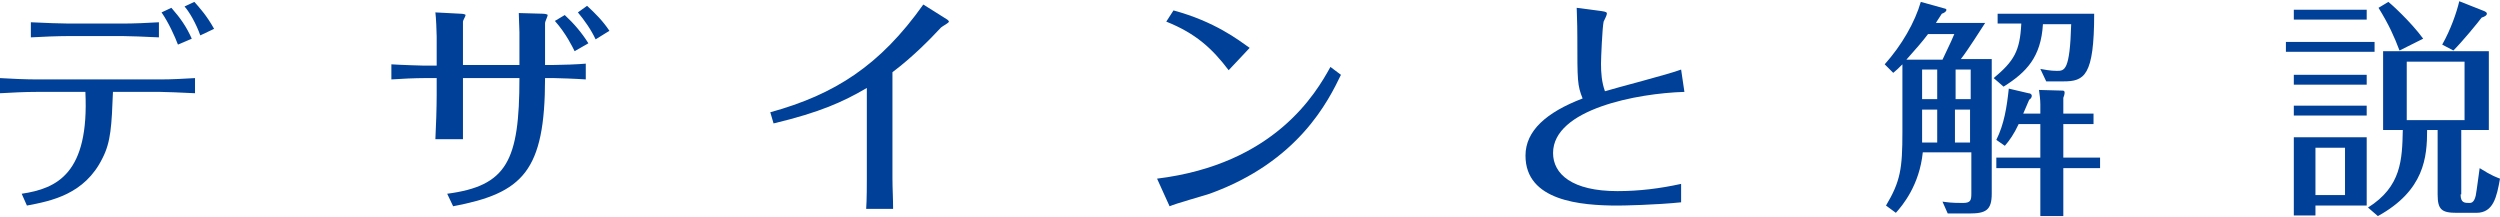 <?xml version="1.0" encoding="UTF-8"?>
<svg xmlns="http://www.w3.org/2000/svg" xmlns:xlink="http://www.w3.org/1999/xlink" width="300pt" height="26pt" viewBox="0 0 300 26" version="1.1">
<g id="surface1">
<path style=" stroke:none;fill-rule:nonzero;fill:rgb(0%,25.098%,59.608%);fill-opacity:1;" d="M 2.602 23.25 C 6.855 22.621 10.719 20.805 10.246 11.027 L 4.414 11.027 C 2.914 11.027 1.496 11.109 0 11.188 L 0 9.371 C 1.184 9.453 3.23 9.531 4.414 9.531 L 19.227 9.531 C 20.645 9.531 21.984 9.453 23.402 9.371 L 23.402 11.188 C 21.984 11.109 19.621 11.027 19.227 11.027 L 13.555 11.027 C 13.395 15.051 13.316 17.02 12.293 18.992 C 10.164 23.328 6.148 24.117 3.23 24.668 Z M 19.07 4.484 C 17.652 4.406 15.289 4.328 14.734 4.328 L 8.273 4.328 C 7.012 4.328 4.965 4.406 3.703 4.484 L 3.703 2.672 C 5.043 2.75 7.645 2.828 8.273 2.828 L 14.734 2.828 C 15.918 2.828 17.969 2.75 19.07 2.672 Z M 21.355 5.352 C 20.961 4.328 20.254 2.75 19.387 1.488 L 20.566 0.938 C 21.672 2.199 22.379 3.223 23.012 4.641 Z M 24.035 4.246 C 23.562 2.906 22.773 1.488 22.145 0.777 L 23.324 0.227 C 23.879 0.855 24.824 1.883 25.691 3.461 Z M 24.035 4.246 "/>
<path style=" stroke:none;fill-rule:nonzero;fill:rgb(0%,25.098%,59.608%);fill-opacity:1;" d="M 52.402 9.371 L 50.906 9.371 C 49.883 9.371 47.992 9.453 46.965 9.531 L 46.965 7.719 C 48.07 7.797 50.75 7.875 50.906 7.875 L 52.402 7.875 L 52.402 4.406 C 52.402 3.852 52.324 2.039 52.246 1.488 L 55.242 1.645 C 55.555 1.645 55.871 1.723 55.871 1.805 C 55.871 1.961 55.555 2.434 55.555 2.594 L 55.555 7.797 L 62.332 7.797 L 62.332 3.852 C 62.332 3.223 62.254 2.199 62.254 1.566 L 65.09 1.645 C 65.406 1.645 65.723 1.723 65.723 1.805 C 65.723 1.961 65.406 2.594 65.406 2.75 L 65.406 7.797 L 66.43 7.797 C 67.297 7.797 69.504 7.719 70.293 7.637 L 70.293 9.531 C 69.266 9.453 66.824 9.371 66.508 9.371 L 65.406 9.371 C 65.406 20.57 62.727 23.172 54.375 24.75 L 53.664 23.25 C 60.836 22.305 62.332 19.309 62.332 9.371 L 55.555 9.371 L 55.555 11.422 C 55.555 12.605 55.555 15.523 55.555 16.707 L 52.246 16.707 C 52.324 15.285 52.402 12.844 52.402 11.344 Z M 68.953 6.141 C 68.715 5.668 67.926 4.012 66.586 2.512 L 67.77 1.805 C 68.875 2.828 69.82 3.934 70.605 5.195 Z M 70.449 0.699 C 71.473 1.645 72.34 2.512 73.129 3.695 L 71.473 4.723 C 70.922 3.539 70.133 2.434 69.348 1.488 Z M 70.449 0.699 "/>
<path style=" stroke:none;fill-rule:nonzero;fill:rgb(0%,25.098%,59.608%);fill-opacity:1;" d="M 92.434 13.473 C 100.156 11.344 105.594 7.875 110.797 0.543 L 113.555 2.277 C 113.711 2.355 113.871 2.512 113.871 2.594 C 113.871 2.75 113.082 3.145 112.922 3.301 C 111.664 4.641 109.613 6.77 107.094 8.664 L 107.094 21.359 C 107.094 22.621 107.172 23.801 107.172 25.062 L 103.941 25.062 C 104.02 24.039 104.02 21.988 104.02 21.438 L 104.02 10.555 C 101.184 12.211 98.426 13.473 92.828 14.812 Z M 92.434 13.473 "/>
<path style=" stroke:none;fill-rule:nonzero;fill:rgb(0%,25.098%,59.608%);fill-opacity:1;" d="M 160.914 8.98 C 159.418 12.055 155.871 19.387 145.152 23.25 C 144.445 23.488 141.055 24.434 140.348 24.75 L 138.848 21.438 C 152.957 19.703 157.918 11.188 159.652 8.031 Z M 147.438 8.426 C 145.469 5.824 143.5 4.012 139.953 2.594 L 140.82 1.25 C 145.785 2.594 148.621 4.801 149.961 5.746 Z M 147.438 8.426 "/>
<path style=" stroke:none;fill-rule:nonzero;fill:rgb(0%,25.098%,59.608%);fill-opacity:1;" d="M 202.129 11.027 C 196.531 11.188 186.367 13.078 186.367 18.363 C 186.367 20.887 188.652 22.934 194.09 22.934 C 196.691 22.934 199.211 22.621 201.734 22.066 L 201.734 24.277 C 198.738 24.59 194.719 24.668 194.168 24.668 C 189.676 24.668 183.059 24.117 183.059 18.676 C 183.059 15.68 185.578 13.473 189.914 11.816 C 189.281 10.242 189.281 9.688 189.281 4.484 C 189.281 2.512 189.203 1.488 189.203 0.938 L 192.199 1.332 C 192.75 1.41 192.828 1.488 192.828 1.645 C 192.828 1.805 192.516 2.434 192.434 2.594 C 192.277 3.301 192.121 7.008 192.121 7.637 C 192.121 8.742 192.199 9.848 192.594 10.949 C 193.852 10.555 200.316 8.898 201.734 8.348 Z M 202.129 11.027 "/>
<path style=" stroke:none;fill-rule:nonzero;fill:rgb(0%,25.098%,59.608%);fill-opacity:1;" d="M 239.008 7.164 L 239.008 23.25 C 239.008 25.223 238.297 25.617 236.328 25.617 L 233.727 25.617 L 233.098 24.195 C 233.727 24.277 234.121 24.355 235.539 24.355 C 236.484 24.355 236.562 24.039 236.562 23.172 L 236.562 18.281 L 230.734 18.281 C 230.34 22.227 228.289 24.668 227.504 25.539 L 226.32 24.668 C 228.055 21.754 228.289 20.254 228.289 15.84 L 228.289 7.719 C 227.816 8.191 227.582 8.426 227.188 8.742 L 226.164 7.719 C 228.211 5.43 229.789 2.672 230.496 0.227 L 233.332 1.016 C 233.414 1.016 233.57 1.094 233.57 1.172 C 233.57 1.41 233.254 1.566 233.02 1.645 C 232.547 2.355 232.465 2.512 232.309 2.75 L 238.219 2.75 C 237.746 3.461 236.172 5.98 235.305 7.086 L 239.008 7.086 Z M 233.098 7.164 C 234.199 4.879 234.277 4.641 234.516 4.09 L 231.363 4.09 C 230.652 5.035 229.945 5.824 228.762 7.164 Z M 230.652 11.895 L 232.465 11.895 L 232.465 8.348 L 230.652 8.348 Z M 230.652 17.102 L 232.465 17.102 L 232.465 13.156 L 230.652 13.156 Z M 234.672 8.348 L 234.672 11.895 L 236.484 11.895 L 236.484 8.348 Z M 236.406 13.156 L 234.594 13.156 L 234.594 17.102 L 236.406 17.102 Z M 239.242 9.371 C 241.688 7.324 242.395 6.141 242.555 2.828 L 239.715 2.828 L 239.715 1.645 L 251.301 1.645 C 251.301 9.137 250.117 9.766 247.598 9.766 L 245.547 9.766 L 244.84 8.27 C 245.312 8.348 246.02 8.504 246.809 8.504 C 247.754 8.504 248.383 8.504 248.543 2.906 L 245.152 2.906 C 244.918 6.852 243.184 8.664 240.426 10.398 Z M 244.84 12.527 C 244.84 11.977 244.758 11.344 244.68 10.793 L 247.438 10.871 C 247.598 10.871 247.754 10.871 247.754 11.109 C 247.754 11.266 247.676 11.582 247.598 11.738 L 247.598 13.629 L 251.223 13.629 L 251.223 14.891 L 247.598 14.891 L 247.598 18.914 L 252.008 18.914 L 252.008 20.176 L 247.598 20.176 L 247.598 25.93 L 244.84 25.93 L 244.84 20.176 L 239.559 20.176 L 239.559 18.914 L 244.84 18.914 L 244.84 14.891 L 242.238 14.891 C 241.688 16.074 241.133 16.863 240.582 17.496 L 239.559 16.785 C 240.504 14.891 240.82 12.844 241.055 10.633 L 243.422 11.188 C 243.578 11.188 243.812 11.266 243.812 11.5 C 243.812 11.66 243.734 11.816 243.5 11.977 C 243.34 12.371 243.027 13.078 242.789 13.629 L 244.84 13.629 Z M 244.84 12.527 "/>
<path style=" stroke:none;fill-rule:nonzero;fill:rgb(0%,25.098%,59.608%);fill-opacity:1;" d="M 284.949 5.035 L 284.949 6.219 L 274.309 6.219 L 274.309 5.035 Z M 284.004 1.172 L 284.004 2.355 L 275.258 2.355 L 275.258 1.172 Z M 284.004 8.98 L 284.004 10.16 L 275.258 10.16 L 275.258 8.98 Z M 284.004 12.684 L 284.004 13.867 L 275.258 13.867 L 275.258 12.684 Z M 284.004 16.469 L 284.004 24.668 L 277.855 24.668 L 277.855 25.852 L 275.258 25.852 L 275.258 16.469 Z M 277.855 17.73 L 277.855 23.406 L 281.402 23.406 L 281.402 17.73 Z M 295.273 23.328 C 295.273 24.355 295.746 24.355 296.375 24.355 C 296.848 24.355 297.004 23.801 297.086 23.488 C 297.242 22.621 297.398 21.277 297.559 20.176 C 299.055 21.121 299.605 21.277 300 21.438 C 299.605 23.645 299.211 25.539 297.164 25.539 L 294.801 25.539 C 292.988 25.539 292.516 25.145 292.516 23.328 L 292.516 15.602 L 291.254 15.602 C 291.254 18.836 290.938 22.855 285.344 25.93 L 284.16 24.906 C 288.18 22.383 288.258 19.148 288.336 15.602 L 285.973 15.602 L 285.973 6.141 L 298.66 6.141 L 298.66 15.602 L 295.352 15.602 L 295.352 23.328 Z M 287.941 6.062 C 287.312 4.406 286.684 2.984 285.422 0.938 L 286.605 0.227 C 286.918 0.461 289.281 2.594 290.781 4.641 Z M 295.746 7.402 L 288.809 7.402 L 288.809 14.418 L 295.746 14.418 Z M 298.109 1.332 C 298.266 1.41 298.426 1.488 298.426 1.645 C 298.426 1.805 298.266 1.961 297.793 2.117 C 297.32 2.75 295.508 4.957 294.406 6.062 L 293.066 5.352 C 294.09 3.539 294.801 1.488 295.113 0.148 Z M 298.109 1.332 "/>
</g>
</svg>
